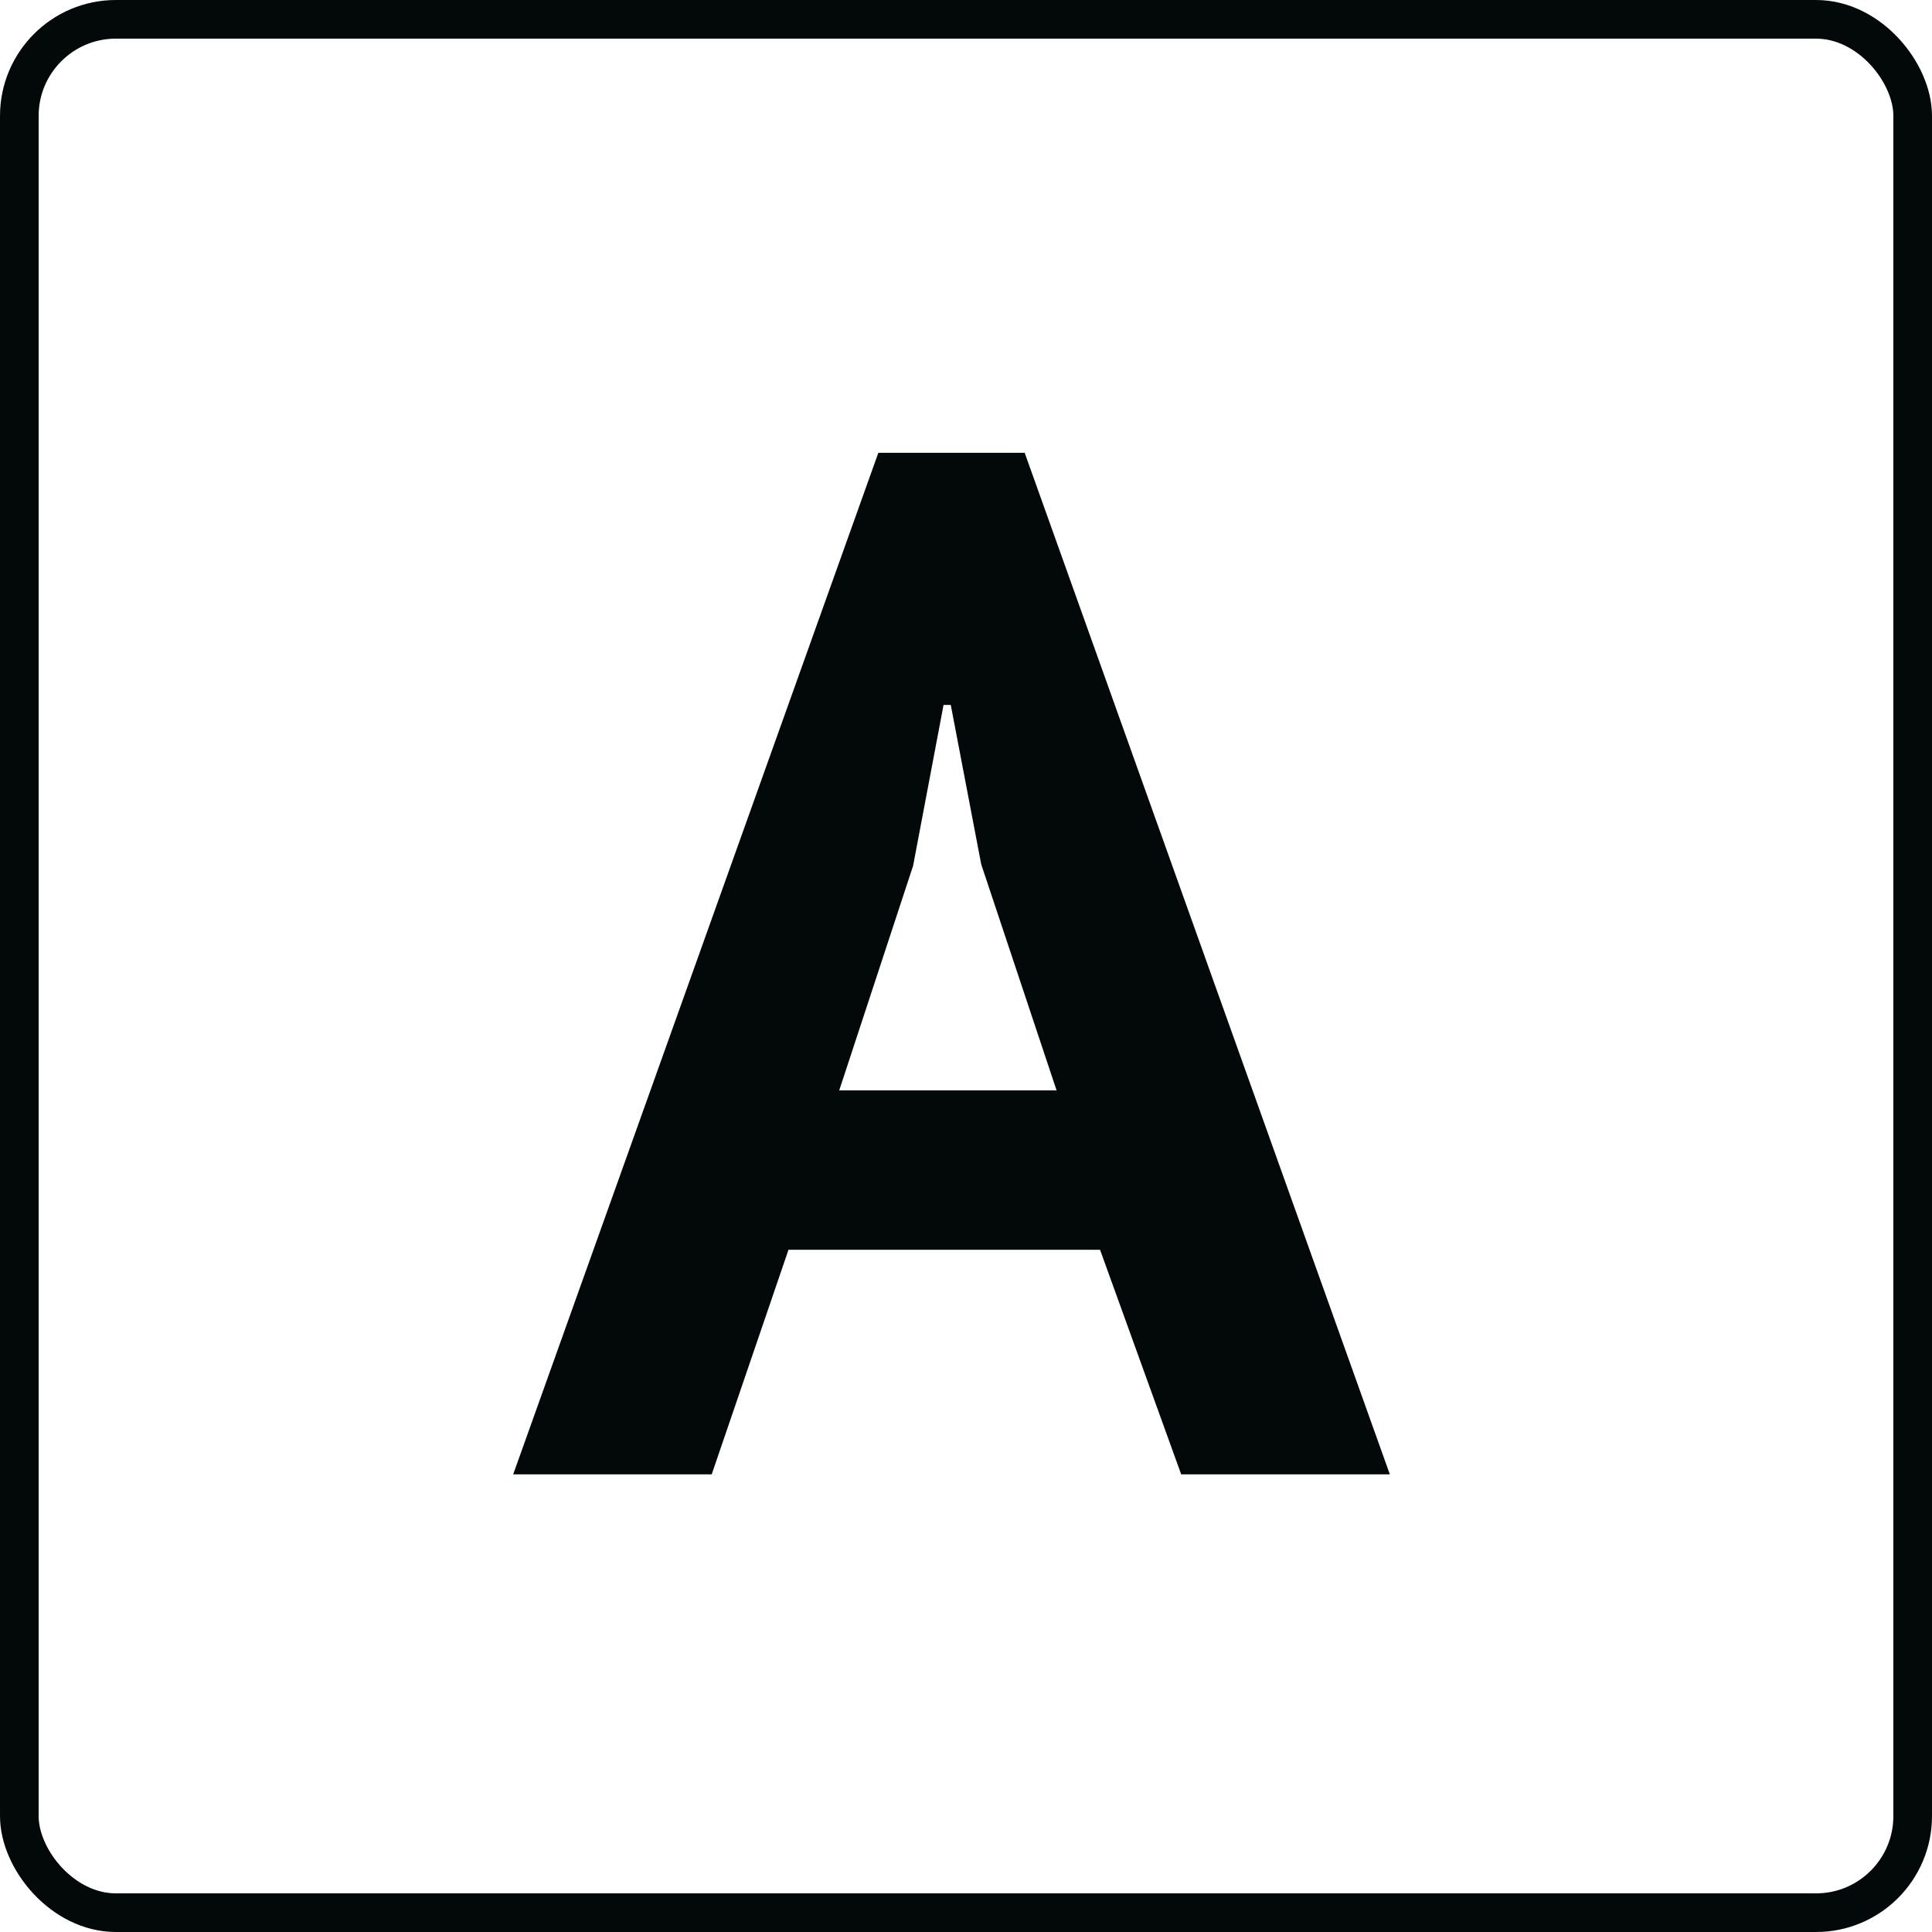 <?xml version="1.0" encoding="UTF-8"?> <svg xmlns="http://www.w3.org/2000/svg" width="50" height="50" viewBox="0 0 50 50" fill="none"> <rect x="0.5" y="0.5" width="49" height="49" rx="2.5" stroke="#030909"></rect> <path d="M28.469 32.344H20.406L18.419 38.156H13.281L22.731 11.719H26.519L35.969 38.156H30.569L28.469 32.344ZM21.719 28.219H27.344L25.394 22.369L24.606 18.244H24.419L23.631 22.406L21.719 28.219Z" fill="#030909"></path> </svg> 